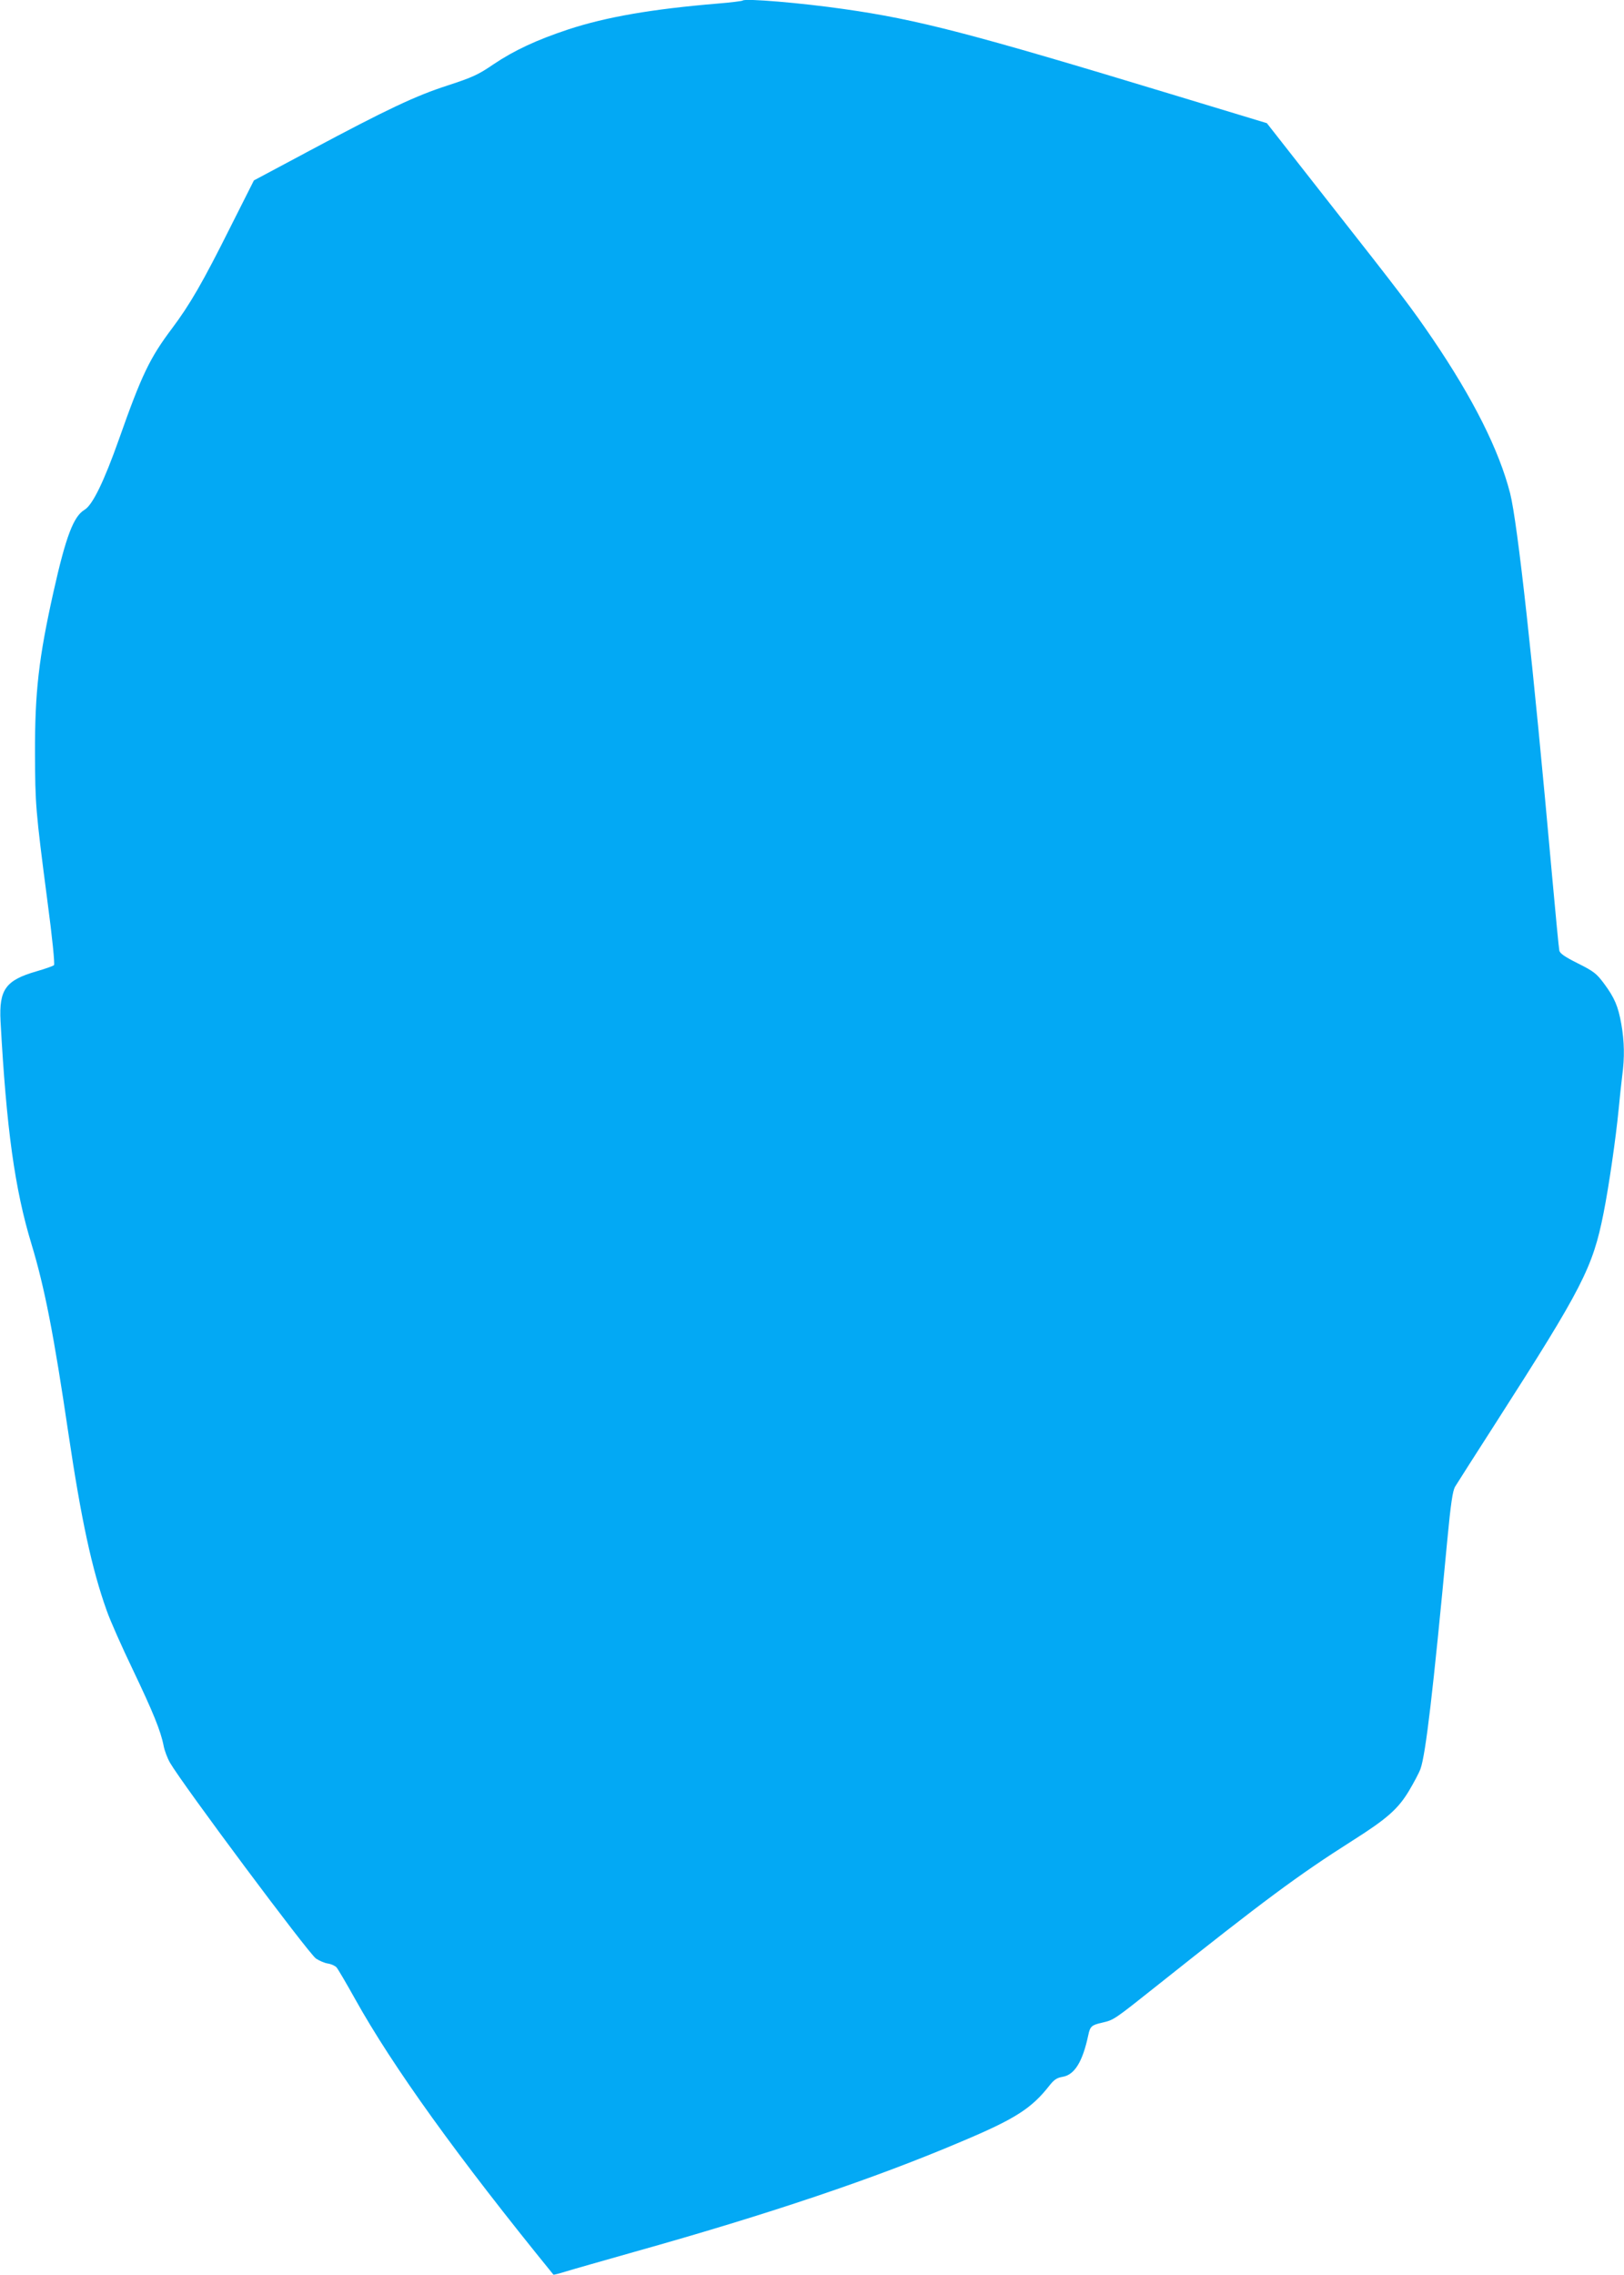 <?xml version="1.0" standalone="no"?>
<!DOCTYPE svg PUBLIC "-//W3C//DTD SVG 20010904//EN"
 "http://www.w3.org/TR/2001/REC-SVG-20010904/DTD/svg10.dtd">
<svg version="1.0" xmlns="http://www.w3.org/2000/svg"
 width="914pt" height="1280pt" viewBox="0 0 914 1280"
 preserveAspectRatio="xMidYMid meet">
<g transform="translate(0,1280) scale(0.1,-0.1)"
fill="#03a9f4" stroke="none">
<path d="M4180 12797 c-3 -3 -66 -11 -140 -17 -371 -31 -626 -75 -840 -145
-181 -60 -305 -118 -423 -197 -86 -59 -118 -73 -255 -118 -183 -59 -340 -133
-780 -368 l-313 -167 -131 -260 c-159 -318 -229 -438 -330 -573 -125 -166
-171 -262 -298 -622 -85 -240 -149 -371 -194 -398 -62 -37 -105 -149 -175
-462 -83 -372 -105 -563 -104 -910 1 -284 3 -317 69 -823 29 -216 43 -362 38
-367 -5 -5 -50 -21 -99 -35 -173 -50 -211 -102 -202 -280 33 -604 80 -945 174
-1254 74 -244 126 -510 208 -1066 72 -484 132 -763 215 -995 20 -58 87 -208
148 -335 113 -237 157 -344 173 -428 5 -26 21 -69 36 -95 75 -128 777 -1069
821 -1101 18 -12 47 -25 66 -28 20 -3 42 -13 50 -22 8 -9 55 -89 104 -177 212
-381 578 -890 1117 -1552 1 -1 31 6 66 17 35 11 208 60 384 110 767 215 1362
416 1848 623 302 127 393 186 494 315 25 32 42 43 72 48 69 11 114 85 146 235
10 49 19 57 78 70 67 16 63 13 317 215 591 470 786 615 1090 808 196 124 258
179 319 280 28 47 58 103 66 126 29 83 70 429 150 1281 20 212 31 282 44 305
10 17 115 181 233 365 484 755 542 867 603 1175 30 151 69 420 85 585 6 63 15
148 20 188 14 102 12 193 -5 290 -18 101 -38 148 -98 229 -42 56 -57 68 -147
113 -74 37 -101 56 -104 72 -3 13 -21 203 -41 423 -107 1196 -194 1984 -236
2150 -62 242 -208 533 -437 870 -118 173 -170 242 -594 781 l-338 431 -538
163 c-1124 341 -1426 420 -1842 479 -243 35 -557 61 -570 48z"/>
</g>
</svg>
